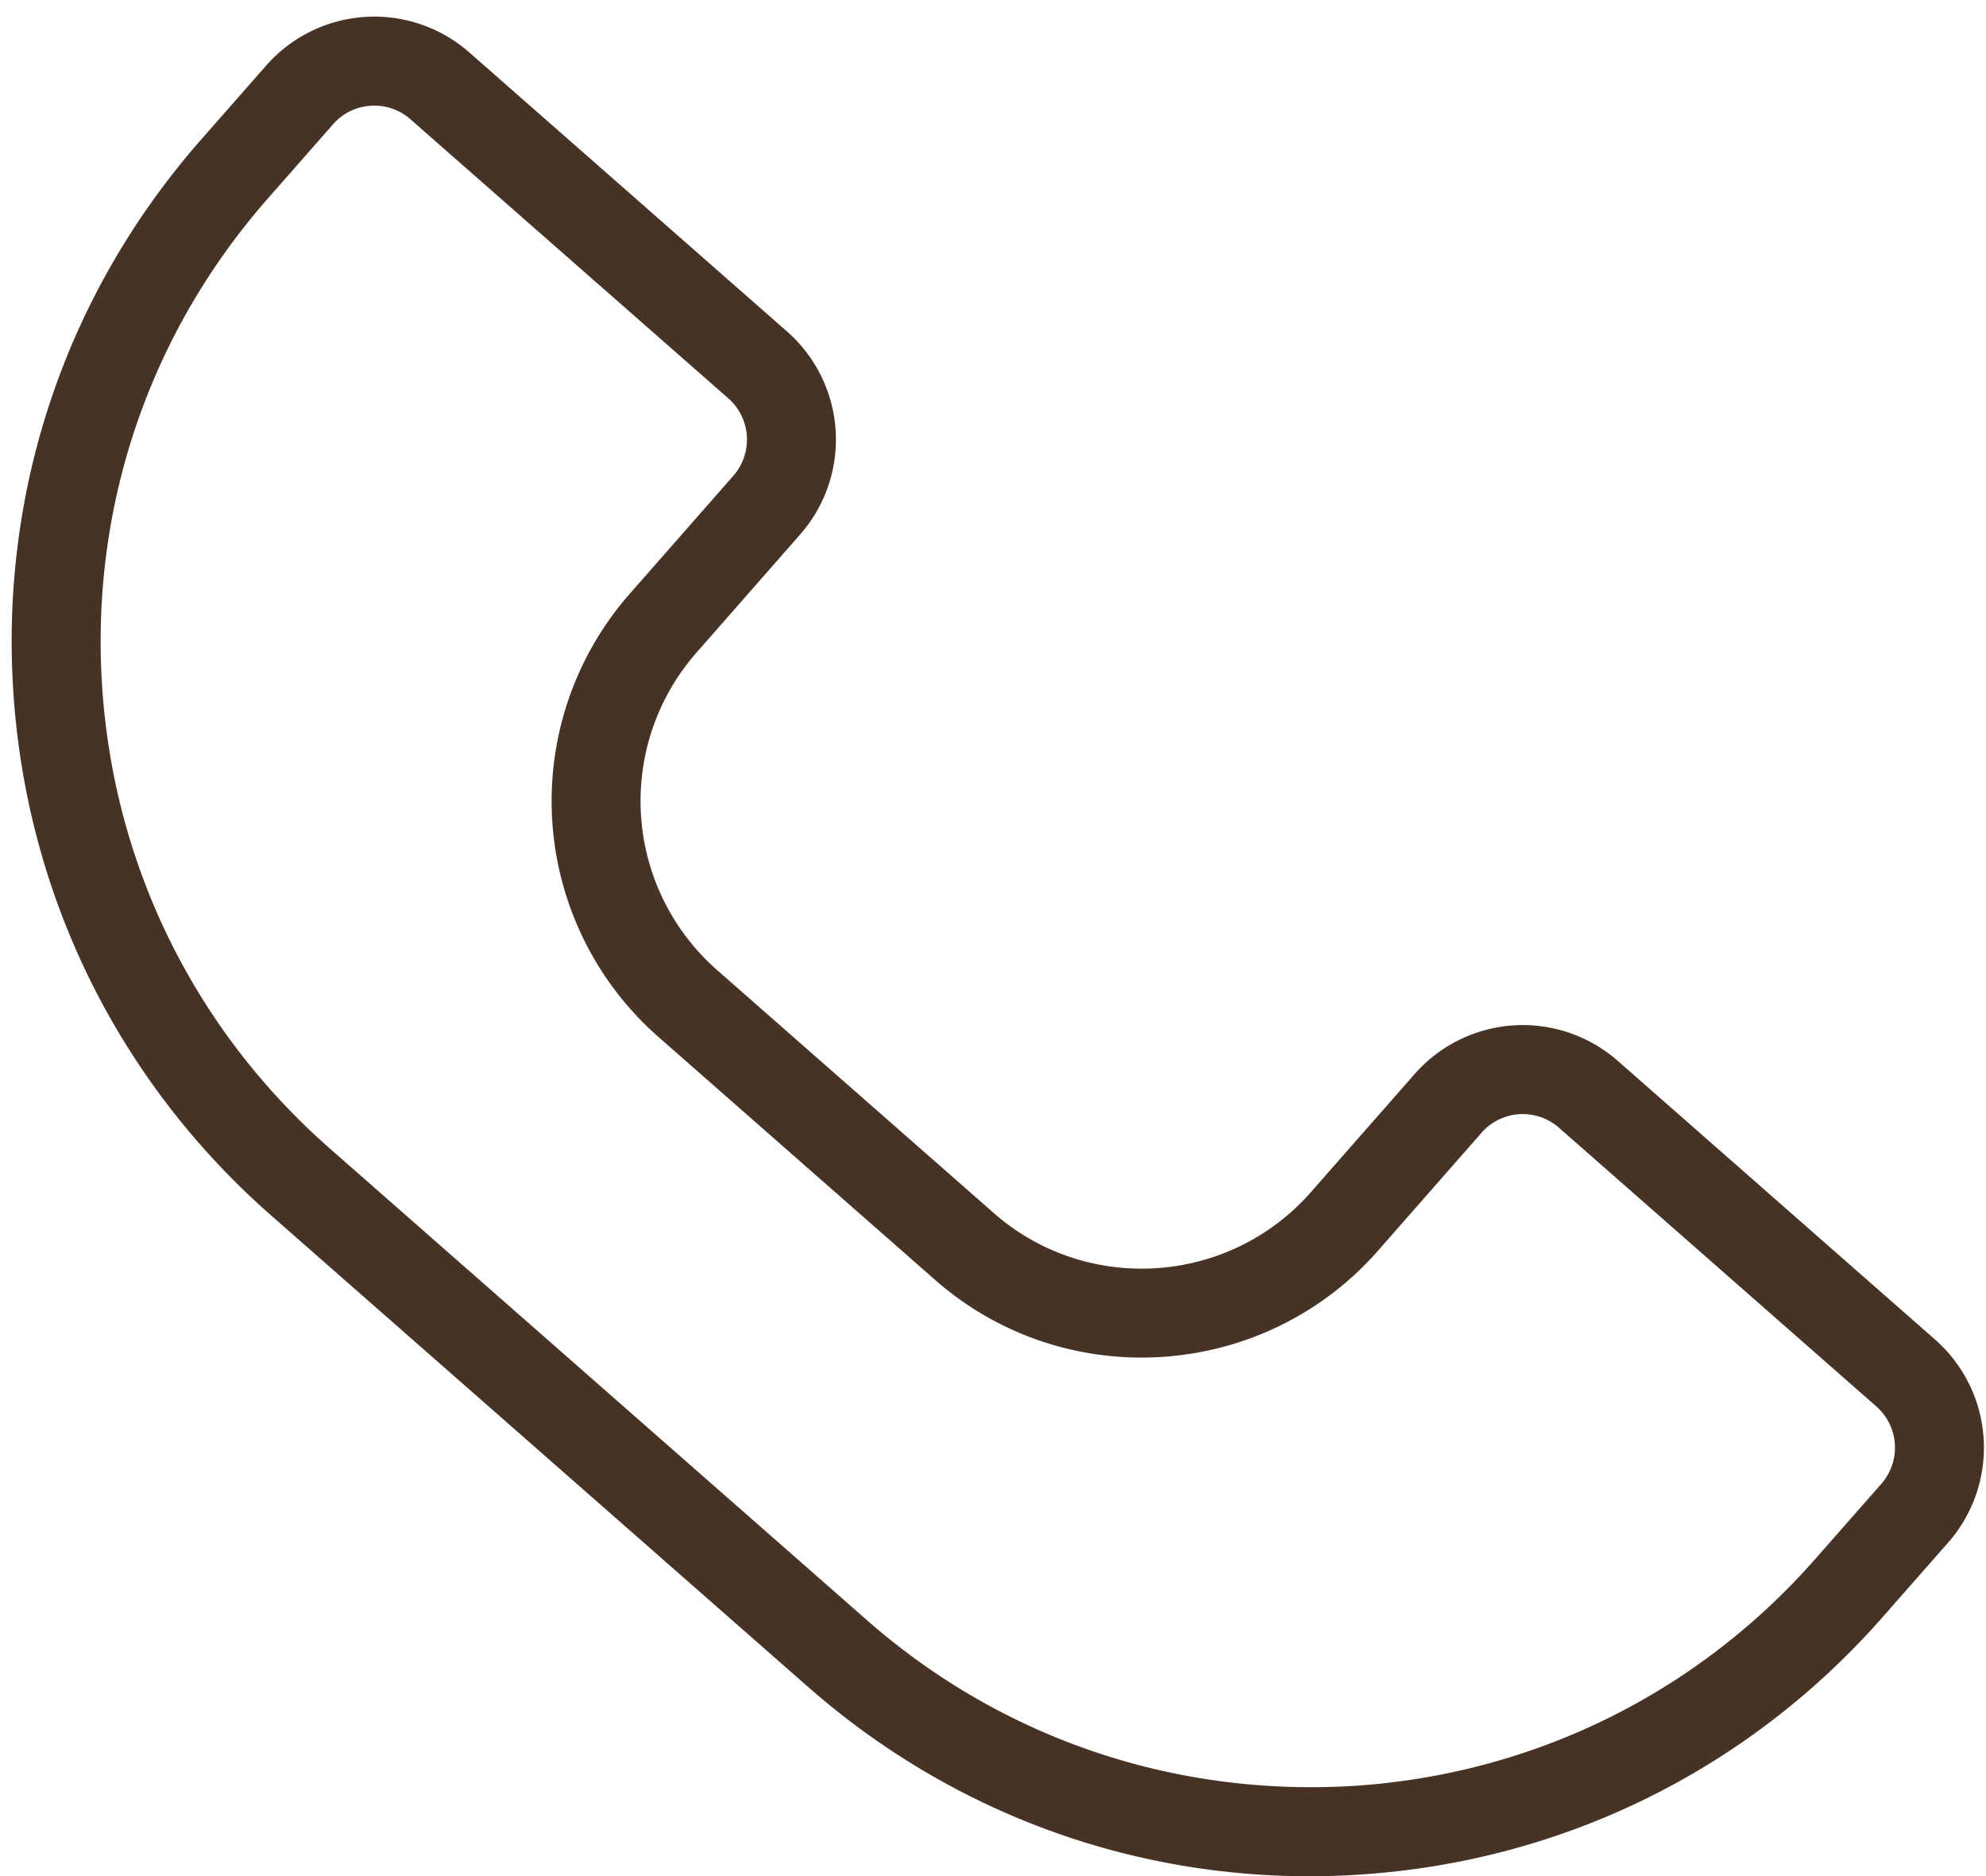 <?xml version="1.0" encoding="UTF-8" standalone="no"?><svg xmlns="http://www.w3.org/2000/svg" xmlns:xlink="http://www.w3.org/1999/xlink" data-name="Layer 1" fill="#000000" height="1205.1" preserveAspectRatio="xMidYMid meet" version="1" viewBox="-7.5 -10.7 1275.8 1205.1" width="1275.8" zoomAndPan="magnify"><g id="change1_1"><path d="M982.9,1361.58c-118.68,0-232-42.58-322.07-121.64L316,937.23C217.7,850.91,158.87,731.53,150.33,601s34.24-256.38,120.42-354.56l42-47.8a92.48,92.48,0,0,1,130.41-8.49L647.3,369.4a92.38,92.38,0,0,1,8.45,130.44L589.3,575.56a144.41,144.41,0,0,0,12.93,203.85l178,156.28C840,988.1,931.42,982.05,984,922.07l66.51-75.71A92.49,92.49,0,0,1,1181,837.88l203.77,178.94a92.41,92.41,0,0,1,8.48,130.44L1351.28,1195c-86.23,98.18-205.48,157-335.8,165.49C1004.59,1361.22,993.71,1361.58,982.9,1361.58ZM382.24,224.4c-.79,0-1.57,0-2.35.08a34.84,34.84,0,0,0-24.2,11.92l-42,47.8c-76.11,86.68-113.86,197.89-106.33,313.12S266.87,818,353.72,894.25L698.56,1197c86.76,76.21,197.92,113.67,313.17,106.52,115.12-7.54,220.44-59.44,296.57-146.17l42-47.78a35.26,35.26,0,0,0-3.21-49.76h0L1143.23,880.83a35.24,35.24,0,0,0-49.76,3.26L1027,959.81c-73.42,83.61-201.07,92-284.45,18.83l-178-156.28a201.58,201.58,0,0,1-18.19-284.51l66.48-75.71a35.25,35.25,0,0,0-3.22-49.76L405.42,233.16A34.9,34.9,0,0,0,382.24,224.4Z" fill="#473326" transform="translate(-149.26 -167.25)"/></g></svg>